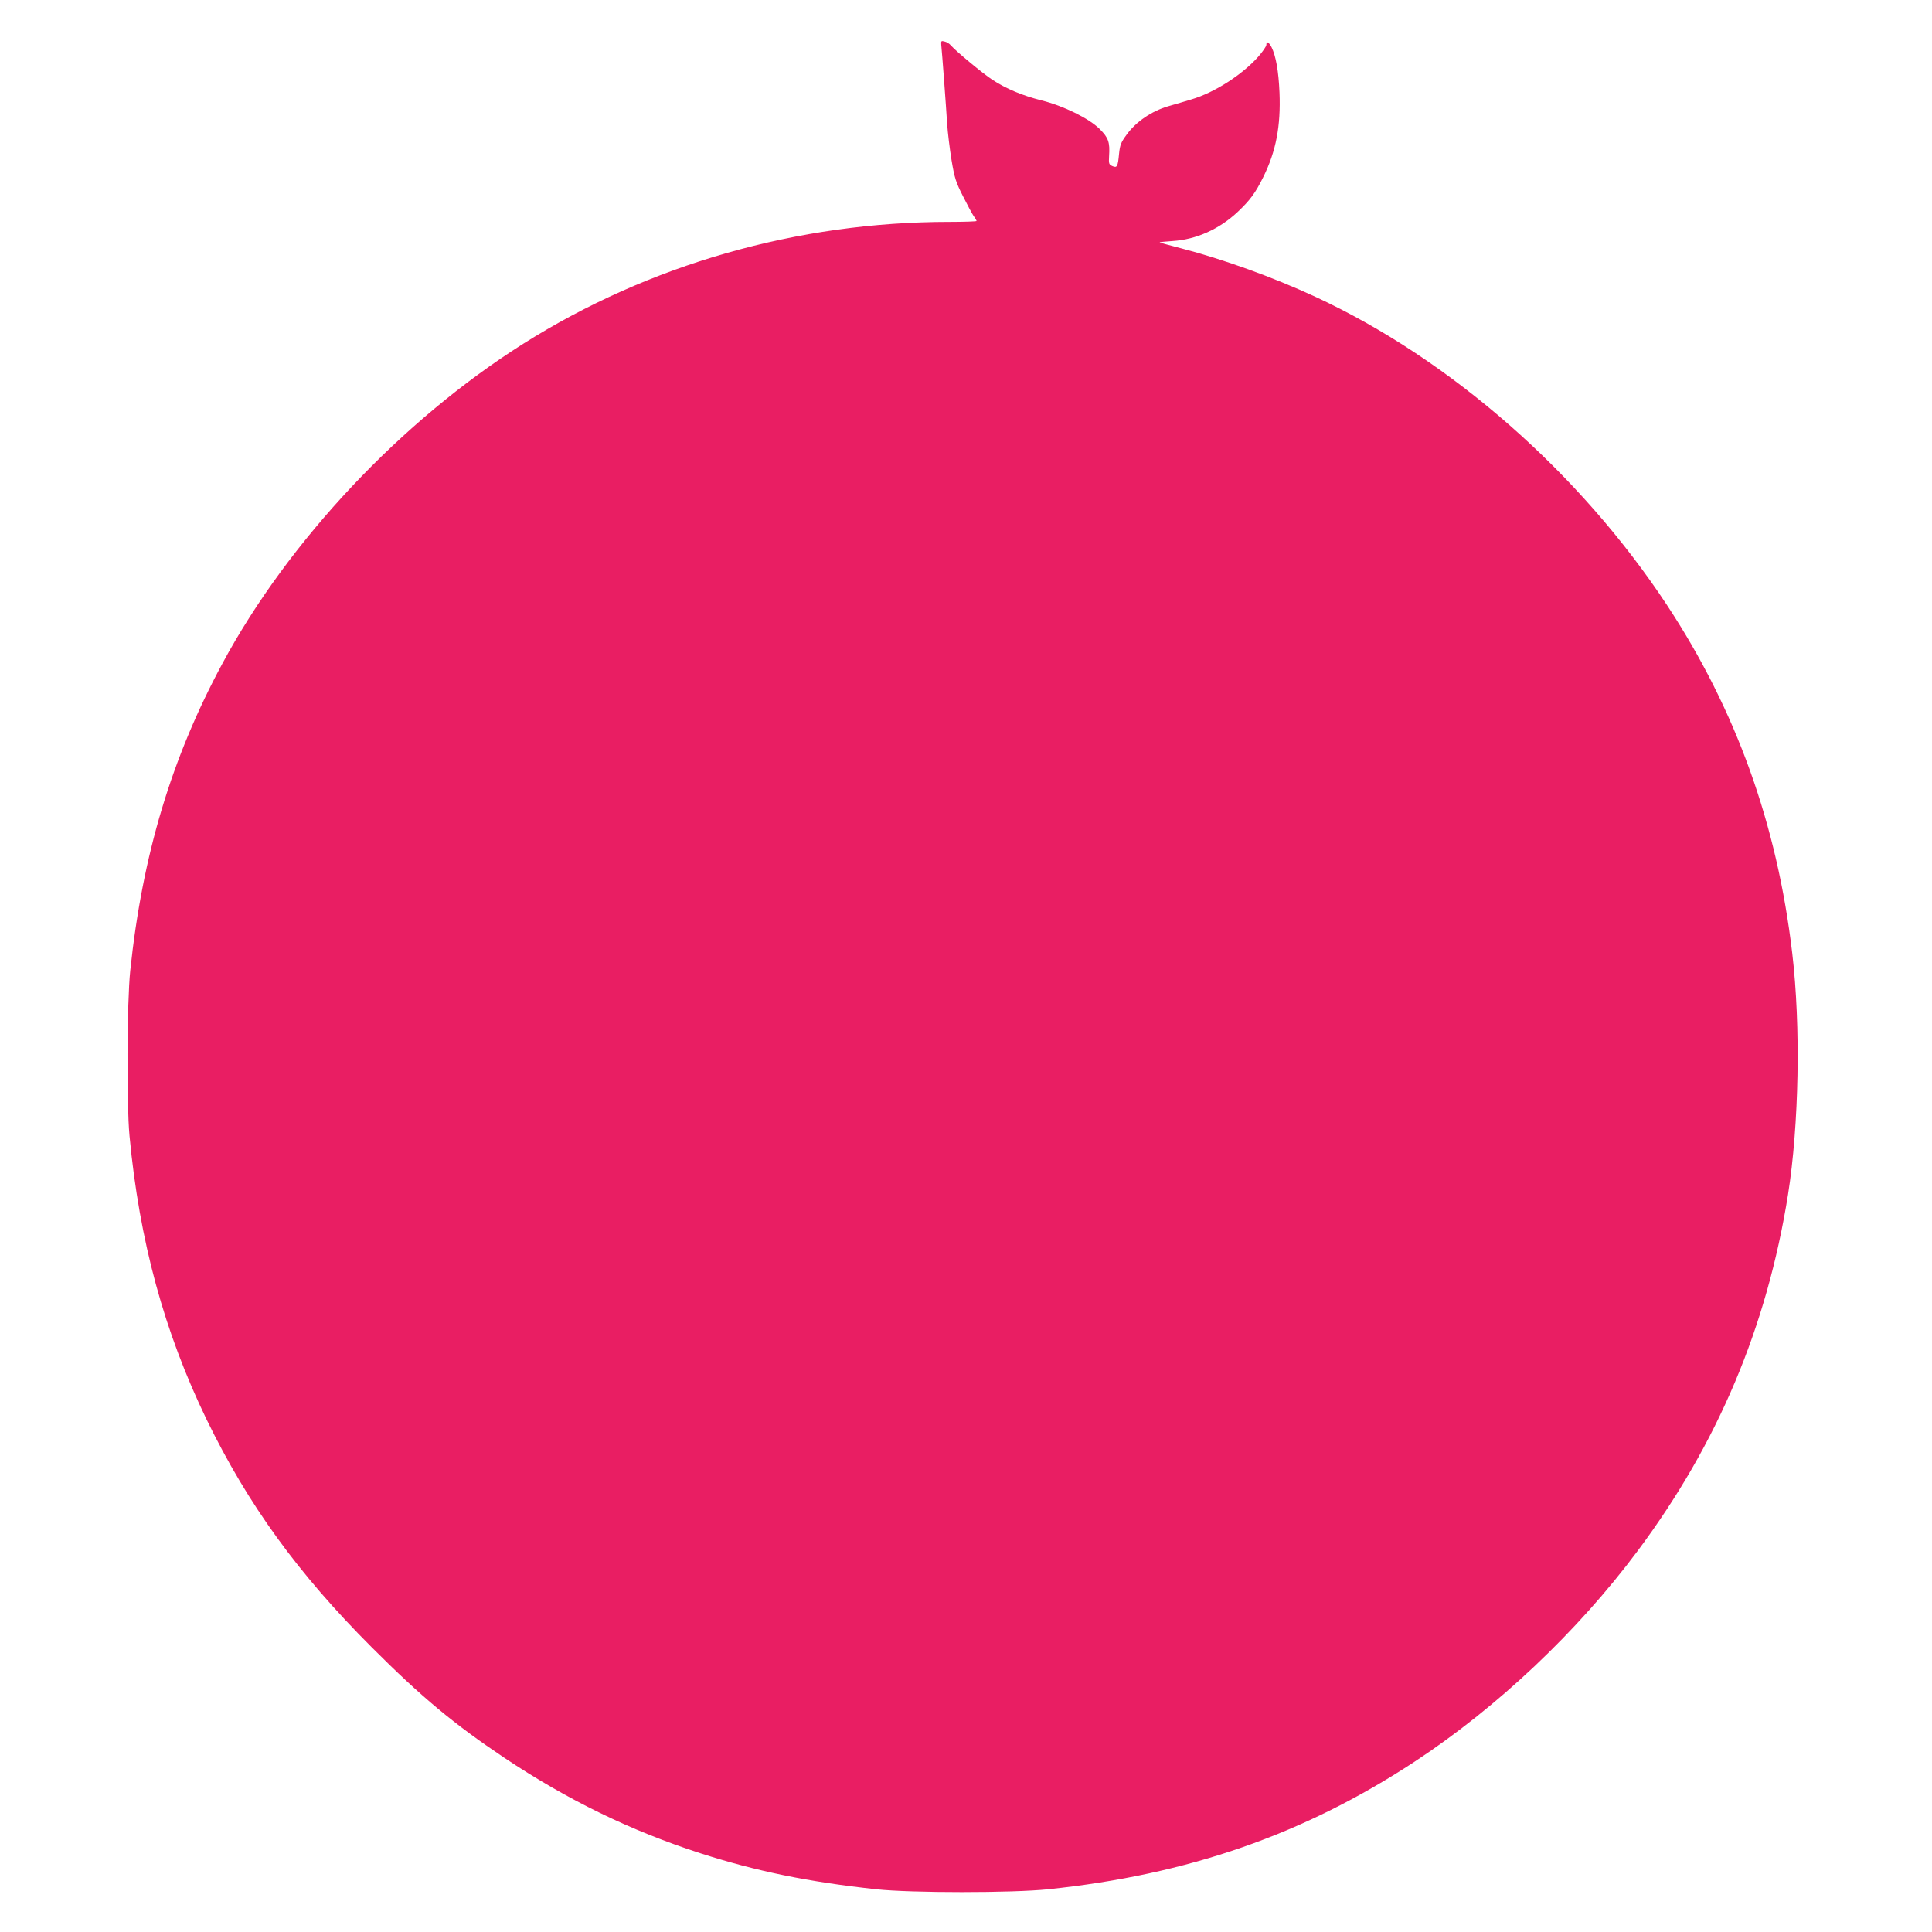 <?xml version="1.0" standalone="no"?>
<!DOCTYPE svg PUBLIC "-//W3C//DTD SVG 20010904//EN"
 "http://www.w3.org/TR/2001/REC-SVG-20010904/DTD/svg10.dtd">
<svg version="1.0" xmlns="http://www.w3.org/2000/svg"
 width="1280pt" height="1280pt" viewBox="0 0 1280 1280"
 preserveAspectRatio="xMidYMid meet">
<g transform="translate(0,1280) scale(0.1,-0.1)"
fill="#e91e63" stroke="none">
<path d="M6236 12503 c5 -44 32 -407 39 -523 4 -58 17 -166 29 -240 20 -120
29 -147 76 -240 29 -58 61 -117 71 -132 11 -14 19 -29 19 -32 0 -3 -81 -6
-179 -6 -1006 0 -1992 -282 -2825 -808 -806 -509 -1555 -1305 -1992 -2117
-338 -626 -531 -1272 -611 -2035 -22 -211 -25 -882 -5 -1095 65 -695 230
-1300 511 -1880 274 -563 605 -1020 1095 -1510 330 -330 542 -506 876 -730
419 -280 840 -485 1302 -634 371 -119 712 -189 1163 -238 232 -25 901 -25
1140 0 928 97 1694 364 2425 844 551 362 1081 863 1480 1398 531 712 856 1483
996 2360 73 462 85 1118 28 1600 -100 854 -373 1612 -829 2305 -577 876 -1435
1629 -2331 2044 -281 130 -608 248 -889 321 -76 20 -141 37 -142 39 -2 2 36 6
84 9 159 10 312 79 435 195 81 77 115 123 168 230 84 170 116 337 107 559 -6
142 -24 243 -53 301 -19 35 -34 42 -34 15 0 -10 -25 -46 -55 -80 -107 -120
-291 -237 -440 -281 -38 -12 -108 -32 -156 -46 -109 -32 -212 -102 -274 -187
-38 -52 -45 -68 -51 -128 -8 -86 -13 -95 -45 -81 -22 10 -24 16 -21 66 6 92
-4 121 -62 179 -70 70 -240 154 -386 190 -127 32 -234 77 -326 137 -65 43
-240 188 -275 228 -9 11 -27 22 -41 25 -22 6 -24 4 -22 -22z"/>
</g>
</svg>
